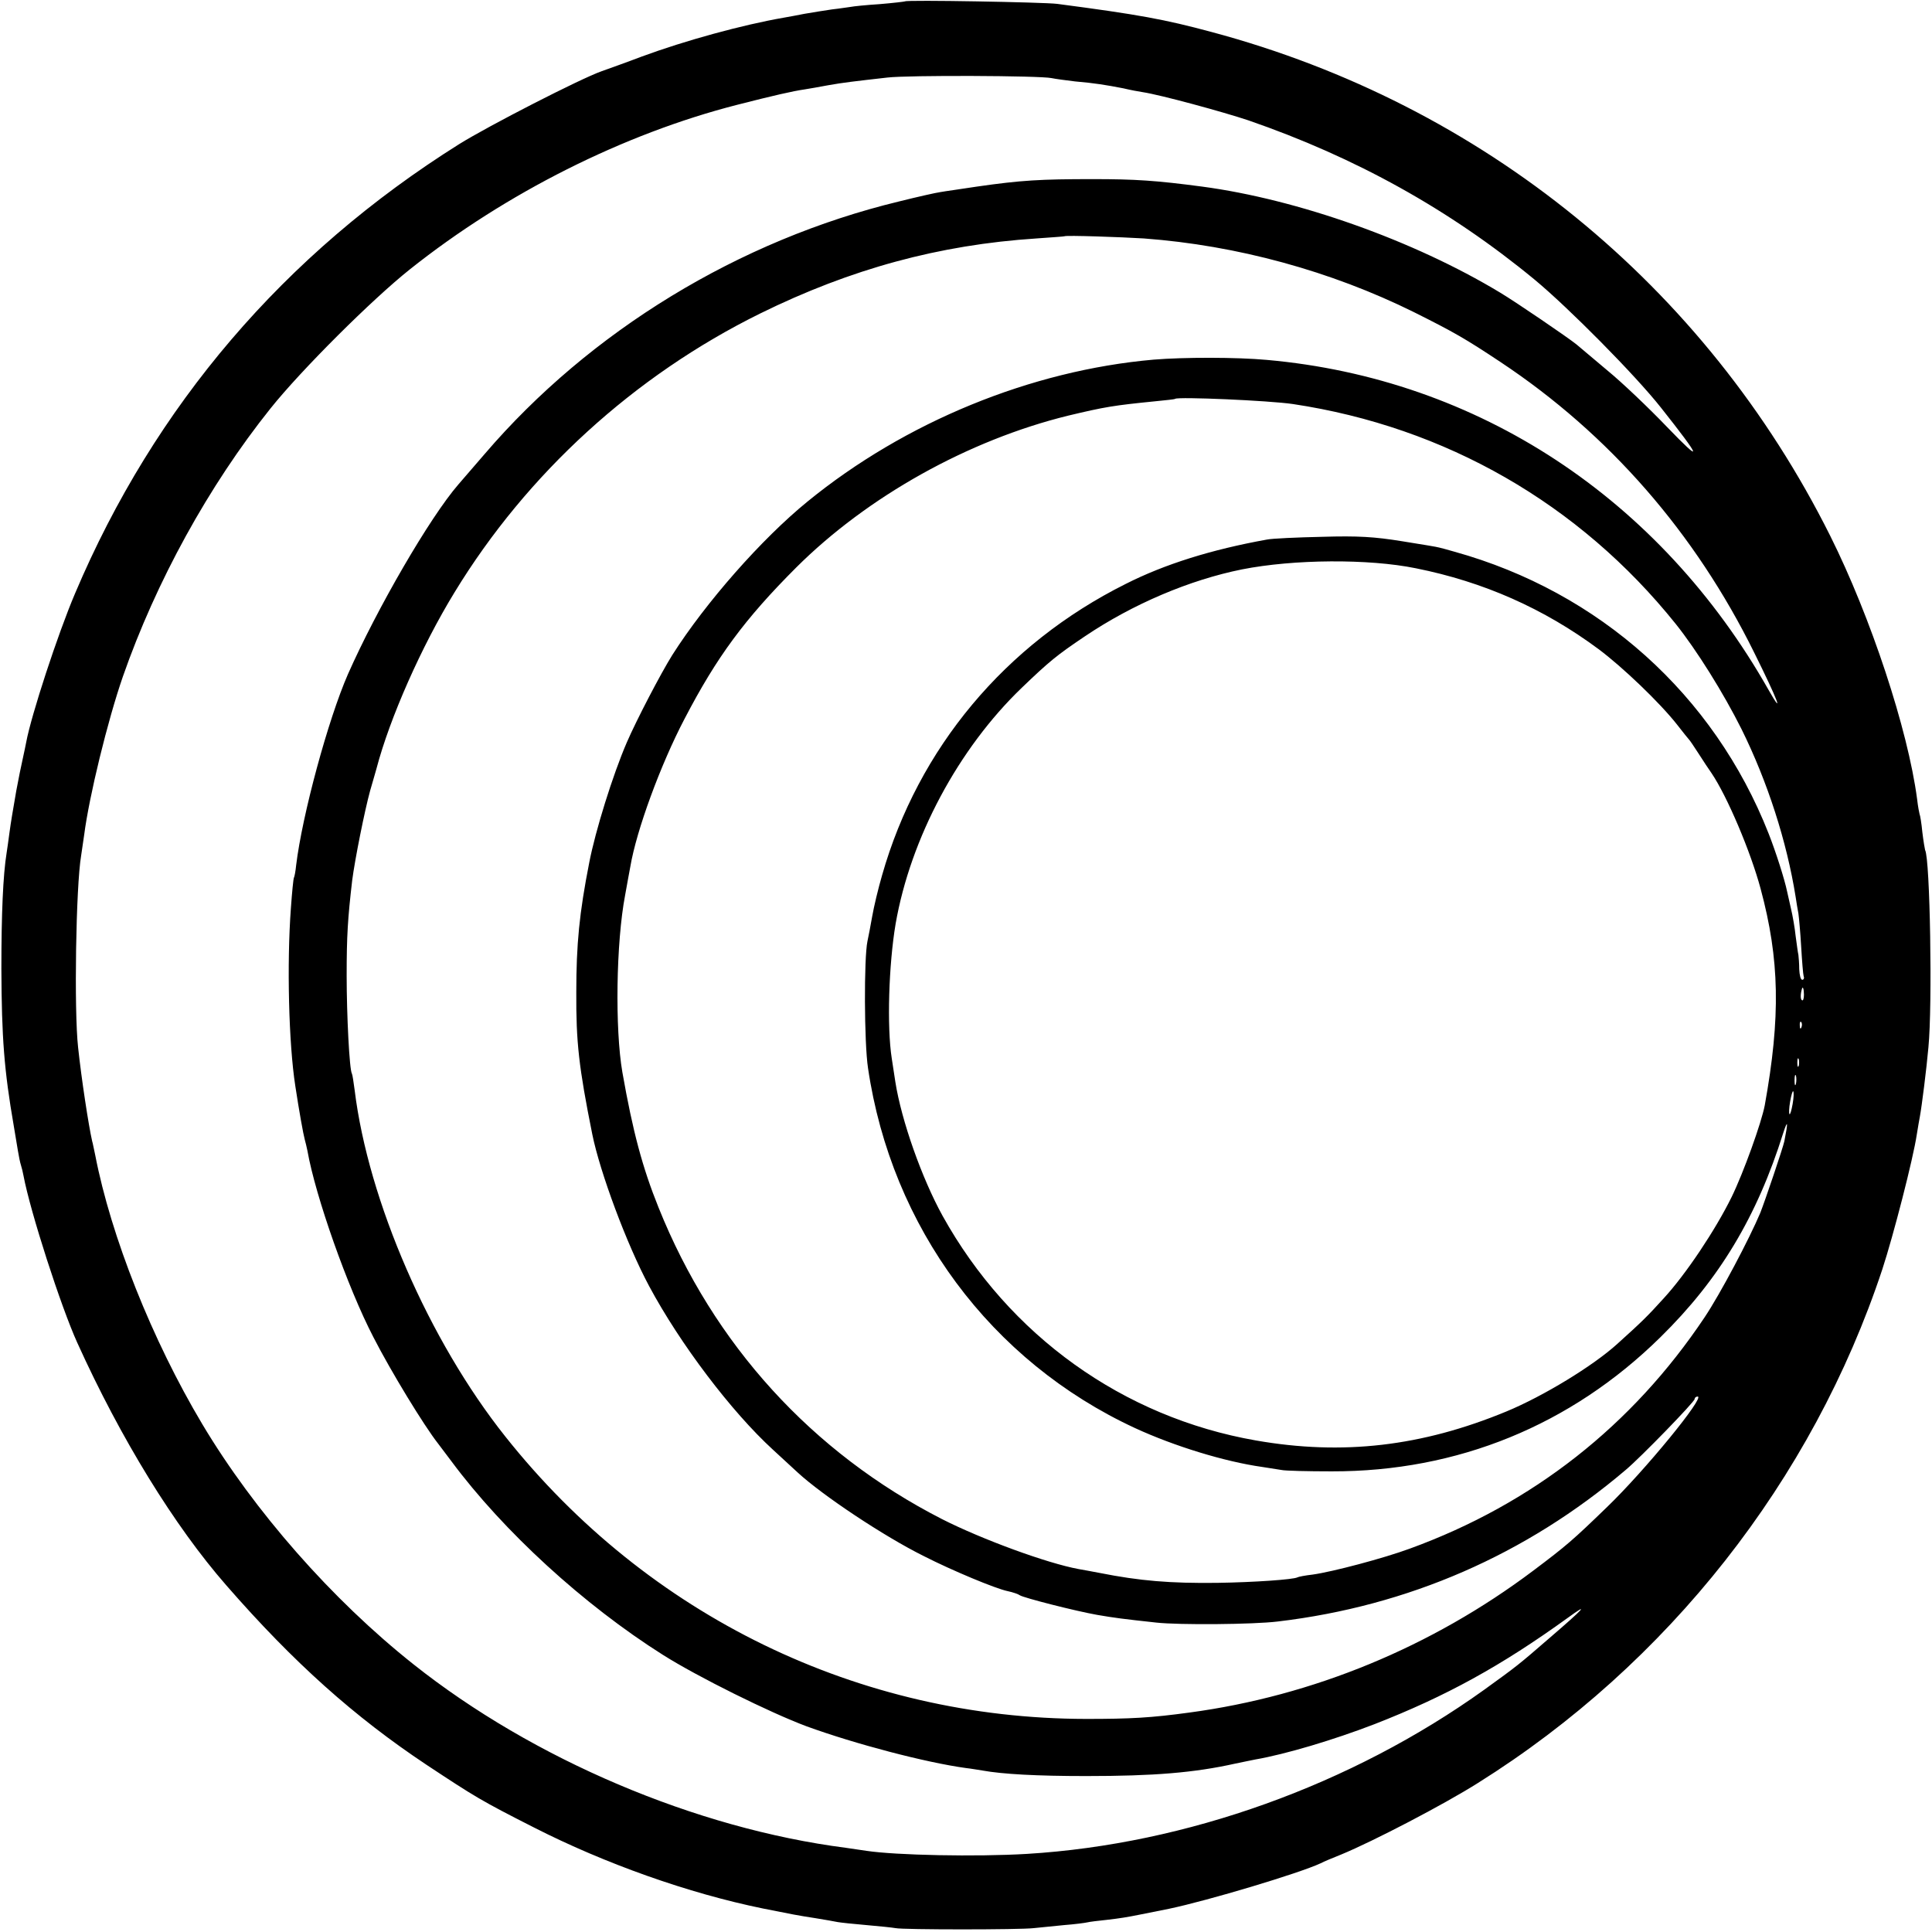 <?xml version="1.0" standalone="no"?>
<!DOCTYPE svg PUBLIC "-//W3C//DTD SVG 20010904//EN"
 "http://www.w3.org/TR/2001/REC-SVG-20010904/DTD/svg10.dtd">
<svg version="1.0" xmlns="http://www.w3.org/2000/svg"
 width="700pt" height="700pt" viewBox="0 0 700 700"
 preserveAspectRatio="xMidYMid meet">
<g transform="translate(0,700) scale(0.1,-0.1)"
fill="#000000" stroke="none">
<path d="M3279 6995 c-2 -1 -44 -6 -92 -10 -48 -3 -96 -8 -105 -10 -9 -1 -39
-6 -67 -9 -27 -4 -72 -11 -100 -16 -27 -5 -61 -12 -75 -14 -150 -26 -358 -83
-515 -141 -55 -21 -120 -44 -145 -53 -77 -27 -410 -198 -516 -264 -634 -398
-1104 -948 -1392 -1628 -63 -148 -159 -442 -177 -539 -3 -14 -7 -36 -10 -48
-12 -54 -15 -71 -26 -128 -15 -88 -18 -103 -25 -154 -3 -25 -8 -57 -10 -71
-13 -80 -19 -221 -19 -420 1 -250 10 -368 45 -570 5 -30 12 -71 15 -90 3 -19
8 -43 11 -52 3 -9 7 -26 9 -37 25 -133 136 -476 195 -606 157 -347 352 -664
540 -879 244 -280 465 -477 725 -650 177 -117 198 -130 389 -227 257 -131 561
-239 831 -294 105 -21 125 -25 190 -35 33 -5 69 -12 80 -14 11 -2 58 -7 105
-11 47 -4 94 -9 105 -11 27 -6 450 -6 500 0 22 2 72 7 110 11 39 3 77 8 85 10
8 2 40 6 70 9 51 6 70 9 125 20 11 2 56 11 100 20 143 30 473 129 550 165 11
6 45 20 75 32 114 47 370 180 495 259 688 431 1212 1097 1465 1861 40 122 112
401 125 489 4 25 9 54 11 64 7 38 24 172 31 251 15 152 6 685 -12 715 -1 3 -6
32 -10 65 -3 32 -8 62 -10 65 -1 3 -6 28 -9 55 -33 251 -168 660 -315 954
-453 906 -1258 1562 -2241 1825 -171 46 -263 63 -560 102 -49 6 -546 15 -551
9z m531 -278 c14 -3 52 -8 85 -12 71 -6 113 -13 175 -25 25 -6 57 -12 71 -14
65 -10 289 -71 382 -102 388 -134 729 -323 1037 -577 122 -101 364 -345 458
-464 148 -187 154 -207 22 -70 -67 70 -164 162 -214 203 -50 42 -101 85 -114
96 -28 23 -220 154 -277 188 -313 189 -734 338 -1080 384 -166 22 -242 27
-395 27 -190 0 -260 -4 -420 -27 -58 -9 -117 -17 -133 -20 -15 -2 -82 -17
-150 -34 -579 -140 -1119 -469 -1501 -915 -38 -44 -80 -93 -95 -110 -104 -120
-295 -450 -400 -687 -72 -164 -166 -511 -188 -693 -2 -21 -6 -42 -8 -45 -2 -3
-7 -53 -11 -110 -15 -201 -8 -491 16 -645 14 -92 29 -175 34 -193 3 -10 7 -28
10 -42 29 -164 145 -494 239 -675 64 -125 183 -320 234 -385 6 -8 28 -37 49
-65 188 -253 478 -519 766 -701 125 -79 387 -209 521 -259 176 -64 431 -131
577 -151 19 -2 46 -7 60 -9 72 -13 195 -20 375 -20 246 0 392 12 540 45 22 5
55 11 73 15 110 19 284 71 432 128 259 101 459 211 700 385 81 59 61 36 -66
-73 -113 -98 -117 -101 -236 -187 -481 -345 -1080 -560 -1657 -595 -184 -11
-475 -5 -581 11 -14 2 -47 7 -75 11 -544 70 -1134 321 -1567 665 -295 234
-577 555 -765 870 -182 305 -331 680 -388 975 -5 22 -9 45 -11 50 -13 57 -39
227 -51 340 -15 135 -8 583 11 695 2 14 7 48 11 75 18 140 85 414 140 573 120
344 311 692 535 972 111 139 368 395 505 504 348 277 775 491 1185 596 133 34
203 50 245 56 17 3 55 9 85 15 56 10 92 14 215 28 75 9 554 7 595 -2z m335
-581 c337 -25 677 -118 978 -267 146 -73 186 -96 314 -181 393 -261 705 -619
919 -1053 85 -171 110 -237 52 -135 -393 694 -1053 1128 -1818 1196 -109 10
-301 10 -410 1 -445 -39 -901 -226 -1254 -514 -167 -136 -369 -366 -490 -556
-42 -67 -130 -236 -165 -317 -51 -118 -114 -321 -136 -435 -36 -183 -47 -296
-47 -470 -1 -180 9 -271 58 -515 28 -138 125 -399 206 -550 112 -209 298 -455
449 -593 35 -32 75 -69 89 -82 90 -83 312 -231 457 -303 102 -52 260 -118 304
-127 19 -4 39 -11 44 -15 13 -9 201 -57 280 -71 64 -11 95 -15 215 -28 81 -9
351 -7 440 4 472 56 899 242 1260 549 55 46 250 247 250 257 0 5 5 9 11 9 28
0 -191 -268 -328 -400 -125 -121 -147 -140 -268 -231 -367 -276 -798 -454
-1246 -514 -139 -19 -212 -23 -374 -23 -823 1 -1588 373 -2104 1023 -277 348
-497 855 -546 1255 -4 30 -8 57 -10 60 -9 14 -19 212 -19 355 0 145 4 207 20
345 10 77 45 252 65 325 11 39 22 75 23 80 48 183 163 443 283 639 262 430
651 785 1107 1010 329 162 649 249 1001 272 55 4 101 7 102 8 5 4 208 -3 288
-8z m540 -600 c552 -83 1037 -361 1386 -796 76 -95 173 -250 239 -382 94 -190
164 -407 196 -608 3 -19 7 -46 10 -60 2 -14 7 -68 10 -120 3 -52 7 -101 9
-107 3 -7 0 -13 -5 -13 -6 0 -10 17 -11 38 0 20 -2 44 -3 52 -2 8 -6 39 -10
68 -3 30 -11 75 -17 100 -6 26 -12 54 -14 62 -9 44 -41 144 -67 210 -198 503
-613 875 -1138 1021 -25 7 -49 14 -55 15 -5 2 -66 12 -135 23 -99 16 -159 20
-290 16 -91 -2 -181 -6 -200 -10 -200 -36 -370 -89 -512 -161 -436 -218 -751
-595 -882 -1055 -14 -48 -30 -115 -36 -150 -6 -35 -14 -75 -17 -89 -13 -61
-12 -369 2 -460 85 -577 445 -1062 967 -1304 143 -66 326 -122 461 -141 27 -4
59 -9 70 -11 12 -3 94 -5 182 -5 456 -1 867 167 1191 486 213 209 350 437 445
740 17 52 18 40 4 -30 -5 -24 -70 -216 -87 -259 -39 -93 -145 -294 -202 -379
-262 -392 -623 -676 -1068 -838 -95 -35 -280 -84 -352 -94 -27 -3 -52 -8 -55
-10 -14 -8 -157 -18 -291 -20 -170 -2 -280 7 -426 36 -28 5 -62 12 -76 14
-114 21 -349 107 -495 181 -471 241 -828 633 -1027 1129 -58 144 -93 274 -131
490 -27 156 -23 469 10 642 8 43 16 90 19 104 22 130 109 368 196 534 117 225
218 362 405 549 258 257 623 461 985 550 134 32 165 37 315 52 39 4 71 7 73 9
10 8 339 -6 427 -19z m445 -595 c245 -49 464 -146 662 -293 87 -65 221 -193
284 -273 21 -27 41 -52 44 -55 3 -3 18 -25 34 -50 16 -25 37 -57 47 -71 57
-84 142 -285 178 -419 69 -256 73 -464 15 -785 -12 -63 -77 -244 -120 -332
-59 -120 -166 -280 -246 -367 -59 -65 -77 -83 -168 -165 -88 -80 -269 -190
-402 -245 -307 -127 -594 -160 -908 -105 -481 84 -894 380 -1135 814 -75 136
-149 345 -171 485 -2 14 -8 52 -13 85 -18 115 -11 340 14 488 54 310 227 634
457 855 100 96 127 118 228 186 175 118 381 205 570 243 187 37 459 39 630 4z
m1406 -1545 c0 -14 -3 -23 -7 -20 -6 3 -6 22 0 42 3 10 7 -2 7 -22z m-9 -118
c-3 -8 -6 -5 -6 6 -1 11 2 17 5 13 3 -3 4 -12 1 -19z m-10 -140 c-3 -7 -5 -2
-5 12 0 14 2 19 5 13 2 -7 2 -19 0 -25z m-10 -65 c-3 -10 -5 -4 -5 12 0 17 2
24 5 18 2 -7 2 -21 0 -30z m-12 -73 c-4 -23 -9 -39 -11 -37 -3 2 -2 23 2 46 4
23 9 40 11 37 3 -3 2 -23 -2 -46z"/>
</g>
</svg>
